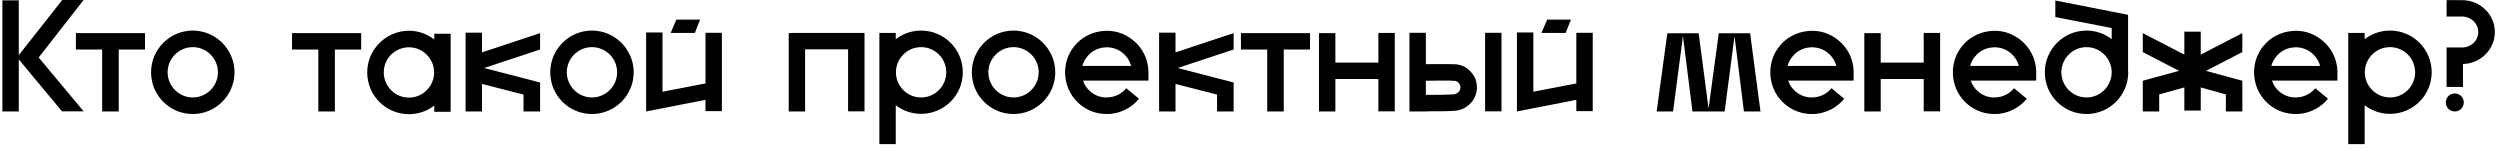 <?xml version="1.0" encoding="UTF-8"?> <svg xmlns="http://www.w3.org/2000/svg" width="314" height="19" viewBox="0 0 314 19" fill="none"><path d="M10.5 -9.53674e-07L4.86 7.22L10.5 13.98H7.78L2.36 7.46V14H0.3V0.04H2.36V6.92L7.82 -9.53674e-07H10.5ZM18.212 4.16V6.22H14.912V14H12.832V6.22H9.532V4.16H18.212ZM29.454 9.08C29.454 11.98 27.094 14.32 24.214 14.32C21.314 14.32 18.974 11.98 18.974 9.08C18.974 6.2 21.314 3.84 24.214 3.84C27.094 3.84 29.454 6.2 29.454 9.08ZM27.374 9.08C27.374 7.34 25.954 5.92 24.214 5.92C22.474 5.92 21.054 7.34 21.054 9.08C21.054 10.82 22.474 12.24 24.214 12.24C25.954 12.24 27.374 10.82 27.374 9.08ZM45.361 4.16V6.22H42.06V14H39.98V6.22H36.681V4.16H45.361ZM56.602 4.24V14.04H54.542V13.26C53.663 13.94 52.562 14.34 51.362 14.34C48.462 14.34 46.123 12 46.123 9.1C46.123 7.7 46.663 6.4 47.663 5.4C48.642 4.42 49.962 3.86 51.362 3.86C52.562 3.86 53.663 4.28 54.542 4.96V4.24H56.602ZM51.362 12.26C53.102 12.26 54.523 10.84 54.523 9.1C54.523 7.36 53.102 5.94 51.362 5.94C50.523 5.94 49.722 6.28 49.123 6.86C48.523 7.46 48.203 8.26 48.203 9.1C48.203 10.84 49.623 12.26 51.362 12.26ZM65.755 14V11.88L60.535 10.54V14H58.475V4.1H60.535V6.58L67.835 4.16V6.22L60.815 8.54L67.835 10.36V11.12V14H65.755ZM79.591 9.08C79.591 11.98 77.231 14.32 74.351 14.32C71.451 14.32 69.111 11.98 69.111 9.08C69.111 6.2 71.451 3.84 74.351 3.84C77.231 3.84 79.591 6.2 79.591 9.08ZM77.511 9.08C77.511 7.34 76.091 5.92 74.351 5.92C72.611 5.92 71.191 7.34 71.191 9.08C71.191 10.82 72.611 12.24 74.351 12.24C76.091 12.24 77.511 10.82 77.511 9.08ZM90.672 13.96H88.612V12.54L81.152 14V4.08H83.212V11.52L88.612 10.48V4.12H90.672V13.96ZM87.932 2.46L87.272 4.14H84.232L84.952 2.46H87.932ZM106.521 13.98V6.2H101.121V14H99.061V4.16H99.461V4.14H106.521H108.581V13.98H106.521ZM115.688 3.84C118.588 3.84 120.928 6.18 120.928 9.08C120.928 11.96 118.588 14.3 115.688 14.3C114.508 14.3 113.388 13.9 112.508 13.22V18.1H110.448V4.14H112.508V4.92C113.388 4.24 114.508 3.84 115.688 3.84ZM115.688 12.24C117.448 12.24 118.848 10.82 118.848 9.08C118.848 7.34 117.448 5.92 115.688 5.92C113.948 5.92 112.528 7.34 112.528 9.08C112.528 10.82 113.948 12.24 115.688 12.24ZM132.54 9.08C132.54 11.98 130.18 14.32 127.3 14.32C124.4 14.32 122.06 11.98 122.06 9.08C122.06 6.2 124.4 3.84 127.3 3.84C130.18 3.84 132.54 6.2 132.54 9.08ZM130.46 9.08C130.46 7.34 129.04 5.92 127.3 5.92C125.56 5.92 124.14 7.34 124.14 9.08C124.14 10.82 125.56 12.24 127.3 12.24C129.04 12.24 130.46 10.82 130.46 9.08ZM144.242 8.94V10.12H136.022C136.202 10.68 136.542 11.16 137.002 11.54C137.662 12.08 138.482 12.32 139.322 12.22C140.162 12.14 140.922 11.74 141.462 11.08L143.062 12.4C142.182 13.48 140.942 14.14 139.542 14.3C139.362 14.32 139.162 14.32 138.982 14.32C137.782 14.32 136.642 13.92 135.702 13.16C134.622 12.28 133.942 11.02 133.802 9.62C133.662 8.22 134.062 6.86 134.942 5.78C135.822 4.7 137.082 4.04 138.482 3.9C139.862 3.74 141.222 4.16 142.302 5.04C143.482 5.98 144.182 7.38 144.242 8.88V8.9C144.242 8.92 144.242 8.92 144.242 8.94ZM138.682 5.96C137.842 6.04 137.082 6.44 136.562 7.1C136.262 7.44 136.062 7.86 135.942 8.28H142.062C141.902 7.64 141.522 7.06 141.002 6.64C140.362 6.12 139.522 5.86 138.682 5.96ZM152.864 14V11.88L147.644 10.54V14H145.584V4.1H147.644V6.58L154.944 4.16V6.22L147.924 8.54L154.944 10.36V11.12V14H152.864ZM164.54 4.16V6.22H161.24V14H159.16V6.22H155.86V4.16H164.54ZM173.122 13.98V9.92H167.722V14H165.662V4.16H167.722V7.86H173.122V4.14H175.182V13.98H173.122ZM185.149 9.58L185.169 9.6C185.569 10.38 185.609 11.28 185.289 12.08V12.1C184.829 13.14 183.809 13.86 182.669 13.92C181.949 13.98 180.649 13.98 179.429 13.98C179.309 13.98 179.209 13.98 179.089 13.98V14H177.029V4.12H179.089V8.06C180.189 8.06 181.209 8.04 182.229 8.06H182.289C182.749 8.06 183.309 8.06 183.889 8.36C184.409 8.64 184.849 9.06 185.149 9.58ZM183.369 11.3C183.469 11.06 183.449 10.8 183.329 10.58C183.249 10.42 183.109 10.3 182.949 10.22C182.809 10.14 182.609 10.14 182.269 10.14L182.189 10.12C181.189 10.12 180.189 10.12 179.089 10.14V11.92C180.369 11.92 181.809 11.9 182.529 11.86C182.889 11.84 183.229 11.62 183.369 11.3ZM188.589 13.98H186.529V4.12H188.589V13.98ZM200.047 13.96H197.987V12.54L190.527 14V4.08H192.587V11.52L197.987 10.48V4.12H200.047V13.96ZM197.307 2.46L196.647 4.14H193.607L194.327 2.46H197.307ZM219.816 4.18L221.116 14H219.036L217.856 4.54L216.616 14H212.576L211.376 4.54L210.136 14H208.076L209.416 4.18H213.356L214.596 13.64L215.876 4.18H219.816ZM232.816 8.94V10.12H224.596C224.776 10.68 225.116 11.16 225.576 11.54C226.236 12.08 227.056 12.32 227.896 12.22C228.736 12.14 229.496 11.74 230.036 11.08L231.636 12.4C230.756 13.48 229.516 14.14 228.116 14.3C227.936 14.32 227.736 14.32 227.556 14.32C226.356 14.32 225.216 13.92 224.276 13.16C223.196 12.28 222.516 11.02 222.376 9.62C222.236 8.22 222.636 6.86 223.516 5.78C224.396 4.7 225.656 4.04 227.056 3.9C228.436 3.74 229.796 4.16 230.876 5.04C232.056 5.98 232.756 7.38 232.816 8.88V8.9C232.816 8.92 232.816 8.92 232.816 8.94ZM227.256 5.96C226.416 6.04 225.656 6.44 225.136 7.1C224.836 7.44 224.636 7.86 224.516 8.28H230.636C230.476 7.64 230.096 7.06 229.576 6.64C228.936 6.12 228.096 5.86 227.256 5.96ZM241.618 13.98V9.92H236.218V14H234.158V4.16H236.218V7.86H241.618V4.14H243.678V13.98H241.618ZM255.745 8.94V10.12H247.525C247.705 10.68 248.045 11.16 248.505 11.54C249.165 12.08 249.985 12.32 250.825 12.22C251.665 12.14 252.425 11.74 252.965 11.08L254.565 12.4C253.685 13.48 252.445 14.14 251.045 14.3C250.865 14.32 250.665 14.32 250.485 14.32C249.285 14.32 248.145 13.92 247.205 13.16C246.125 12.28 245.445 11.02 245.305 9.62C245.165 8.22 245.565 6.86 246.445 5.78C247.325 4.7 248.585 4.04 249.985 3.9C251.365 3.74 252.725 4.16 253.805 5.04C254.985 5.98 255.685 7.38 255.745 8.88V8.9C255.745 8.92 255.745 8.92 255.745 8.94ZM250.185 5.96C249.345 6.04 248.585 6.44 248.065 7.1C247.765 7.44 247.565 7.86 247.445 8.28H253.565C253.405 7.64 253.025 7.06 252.505 6.64C251.865 6.12 251.025 5.86 250.185 5.96ZM267.288 8.92C267.288 8.98 267.308 9.04 267.308 9.08C267.308 11.98 264.948 14.32 262.068 14.32C259.168 14.32 256.828 11.98 256.828 9.08C256.828 6.2 259.168 3.84 262.068 3.84C263.248 3.84 264.348 4.24 265.228 4.92V3.52L258.148 2.14V0.06L267.288 1.86V8.92ZM262.068 12.24C263.808 12.24 265.228 10.82 265.228 9.08C265.228 7.34 263.808 5.92 262.068 5.92C260.328 5.92 258.908 7.34 258.908 9.08C258.908 10.82 260.328 12.24 262.068 12.24ZM281.635 14H279.575V11.86L276.415 10.98V13.88H274.355V10.98L271.195 11.86V14H269.135V11.12V10.14L273.695 8.9L269.135 6.54V4.16L274.355 6.86V3.98H276.415V6.86L281.635 4.16V6.54L277.075 8.9L281.635 10.14V11.12V14ZM293.578 8.94V10.12H285.358C285.538 10.68 285.878 11.16 286.338 11.54C286.998 12.08 287.818 12.32 288.658 12.22C289.498 12.14 290.258 11.74 290.798 11.08L292.398 12.4C291.518 13.48 290.278 14.14 288.878 14.3C288.698 14.32 288.498 14.32 288.317 14.32C287.118 14.32 285.978 13.92 285.038 13.16C283.958 12.28 283.278 11.02 283.138 9.62C282.998 8.22 283.398 6.86 284.278 5.78C285.158 4.7 286.418 4.04 287.818 3.9C289.198 3.74 290.558 4.16 291.638 5.04C292.818 5.98 293.518 7.38 293.578 8.88V8.9C293.578 8.92 293.578 8.92 293.578 8.94ZM288.018 5.96C287.178 6.04 286.418 6.44 285.898 7.1C285.598 7.44 285.398 7.86 285.278 8.28H291.398C291.238 7.64 290.858 7.06 290.338 6.64C289.698 6.12 288.858 5.86 288.018 5.96ZM300.18 3.84C303.08 3.84 305.42 6.18 305.42 9.08C305.42 11.96 303.08 14.3 300.18 14.3C299 14.3 297.88 13.9 297 13.22V18.1H294.94V4.14H297V4.92C297.88 4.24 299 3.84 300.18 3.84ZM300.18 12.24C301.94 12.24 303.34 10.82 303.34 9.08C303.34 7.34 301.94 5.92 300.18 5.92C298.44 5.92 297.02 7.34 297.02 9.08C297.02 10.82 298.44 12.24 300.18 12.24ZM308.332 14C307.692 14 307.192 13.5 307.192 12.86C307.192 12.24 307.692 11.74 308.332 11.74C308.952 11.74 309.452 12.24 309.452 12.86C309.452 13.5 308.952 14 308.332 14ZM309.252 0.02C311.512 0.02 313.352 1.82 313.352 4.02C313.352 6.2 311.572 7.98 309.352 8.04V10.92H307.292V5.96H309.252C310.372 5.96 311.272 5.1 311.272 4.02C311.272 2.96 310.372 2.08 309.252 2.08H307.292V0.02H309.252Z" fill="black"></path></svg> 